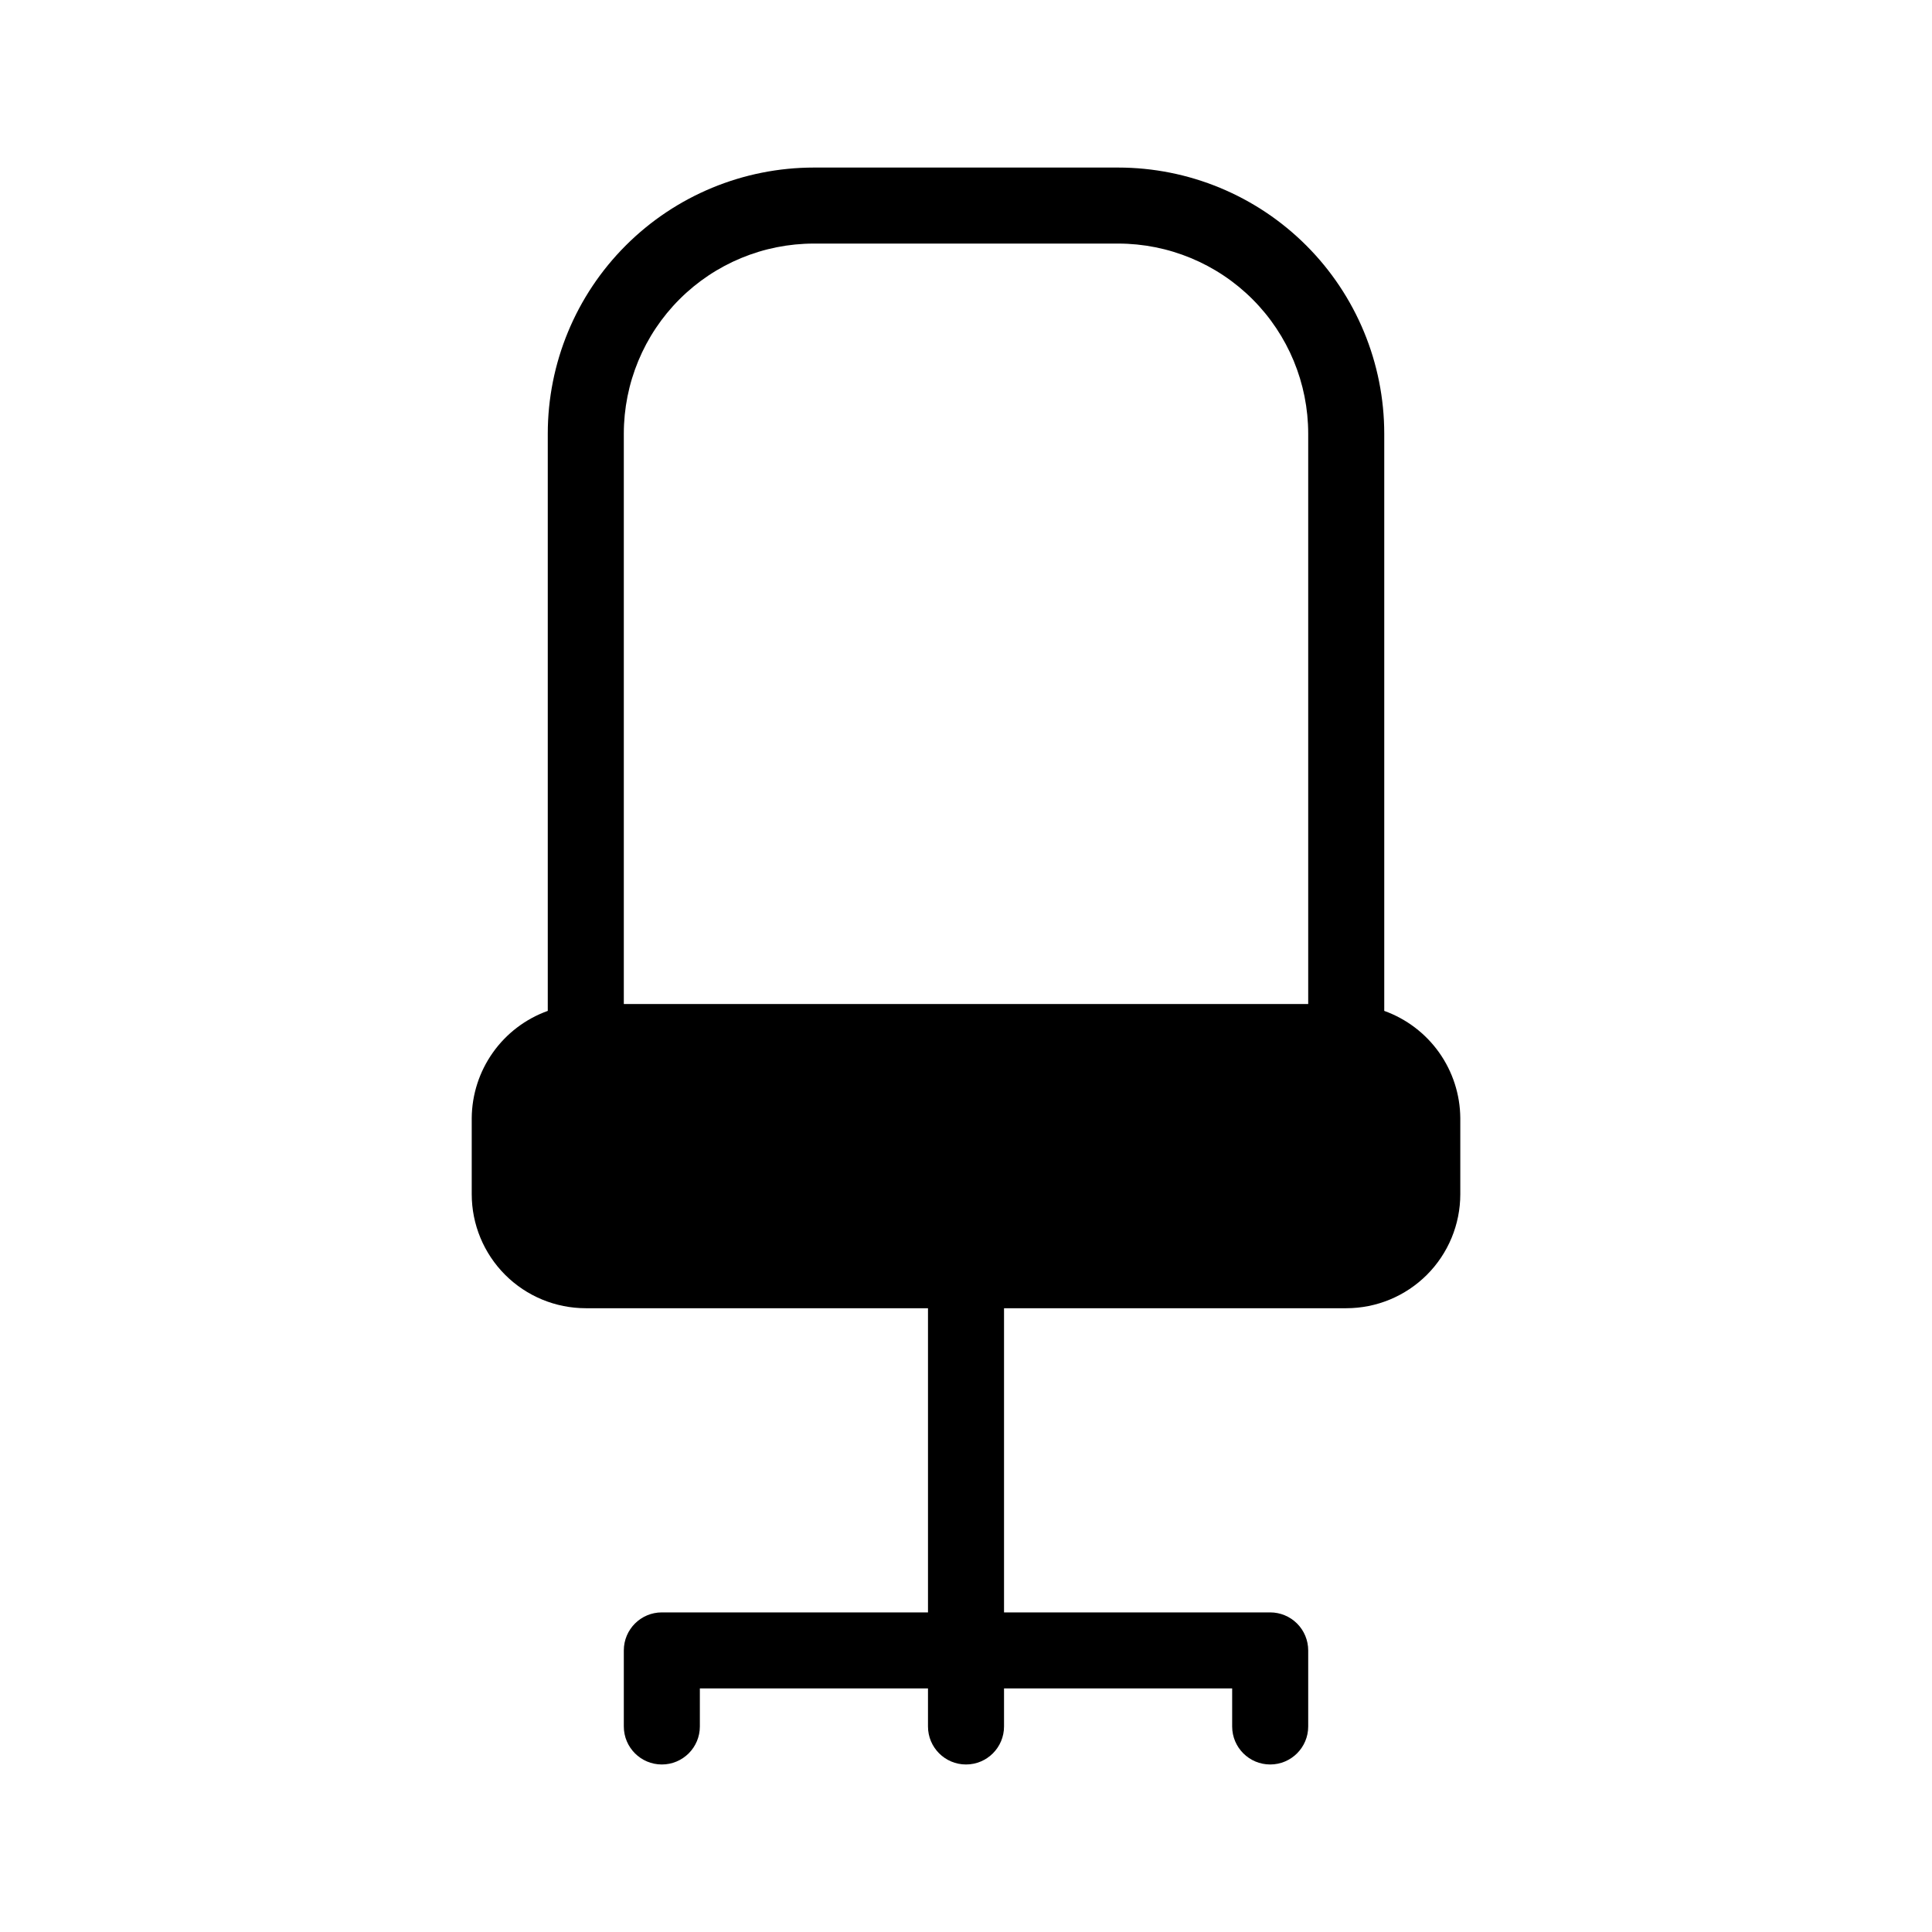 <?xml version="1.0" encoding="UTF-8"?>
<!-- Uploaded to: SVG Repo, www.svgrepo.com, Generator: SVG Repo Mixer Tools -->
<svg fill="#000000" width="800px" height="800px" version="1.1" viewBox="144 144 512 512" xmlns="http://www.w3.org/2000/svg">
 <path d="m510.84 411.89v-152.95c0-18.707-7.43-36.648-20.656-49.875-13.23-13.23-31.168-20.66-49.875-20.66h-80.609c-18.707 0-36.648 7.43-49.875 20.66-13.23 13.227-20.66 31.168-20.66 49.875v152.96-0.004c-5.863 2.106-10.941 5.957-14.543 11.039-3.606 5.082-5.562 11.148-5.609 17.379v20.152c0 8.016 3.184 15.703 8.855 21.375 5.668 5.668 13.355 8.852 21.375 8.852h90.684v80.609h-70.531c-5.566 0-10.078 4.512-10.078 10.078v20.152c0 5.562 4.512 10.074 10.078 10.074 5.562 0 10.074-4.512 10.074-10.074v-10.078h60.457v10.078c0 5.562 4.512 10.074 10.078 10.074 5.562 0 10.074-4.512 10.074-10.074v-10.078h60.457v10.078c0 5.562 4.512 10.074 10.078 10.074 5.562 0 10.074-4.512 10.074-10.074v-20.152c0-2.672-1.062-5.238-2.949-7.125-1.891-1.891-4.453-2.953-7.125-2.953h-70.535v-80.609h90.688c8.016 0 15.703-3.184 21.375-8.852 5.668-5.672 8.852-13.359 8.852-21.375v-20.152c-0.047-6.231-2.004-12.297-5.606-17.379-3.606-5.082-8.684-8.934-14.547-11.039zm-151.14-203.34h80.609c13.359 0 26.176 5.309 35.625 14.758 9.445 9.445 14.754 22.262 14.754 35.625v151.14h-181.37v-151.14c0-13.363 5.309-26.18 14.758-35.625 9.445-9.449 22.262-14.758 35.625-14.758z"/>
</svg>
